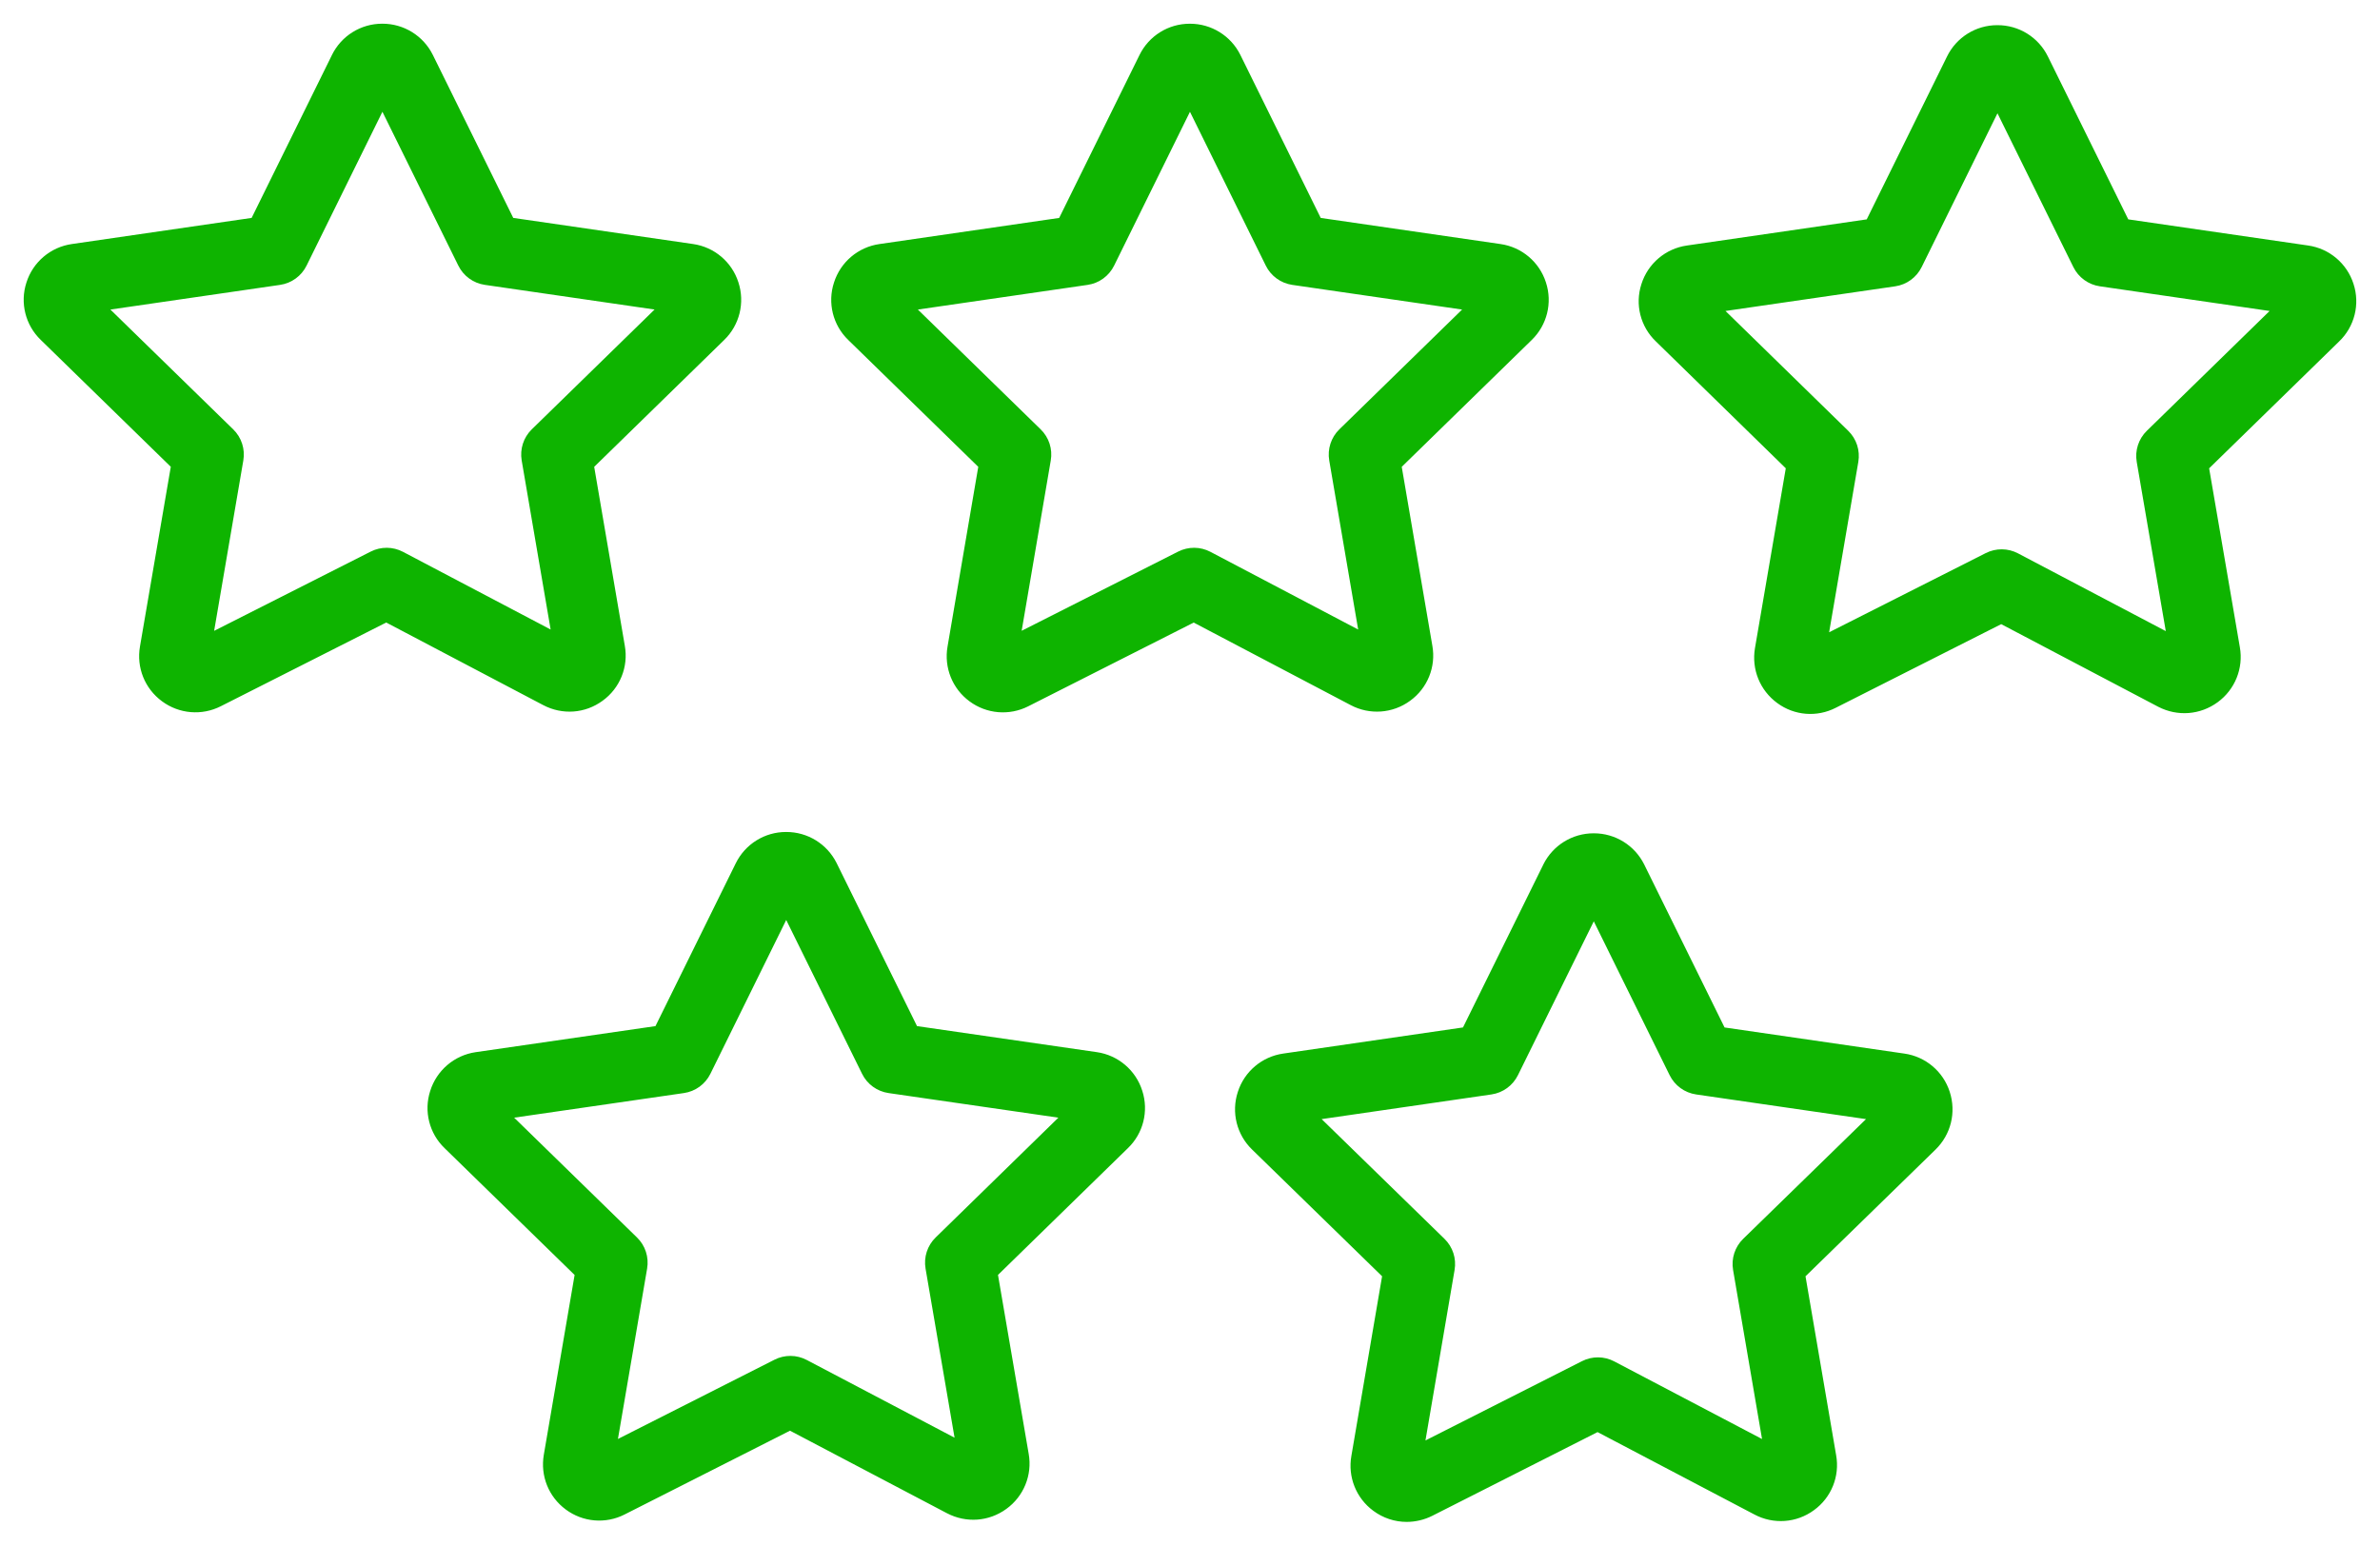 <?xml version="1.0" encoding="UTF-8"?> <svg xmlns="http://www.w3.org/2000/svg" viewBox="582.224 296.13 100.417 65.214" width="100.417" height="65.214"><path fill="#0eb400" fill-opacity="1" stroke="" stroke-opacity="1" stroke-width="1" fill-rule="evenodd" id="tSvg6408d693ce" d="M 641.718 325.699 C 642.452 325.17 642.817 324.266 642.658 323.376 C 642.012 319.601 641.77 318.186 641.366 315.827 C 644.107 313.152 645.135 312.149 646.848 310.477 C 647.498 309.849 647.732 308.905 647.45 308.046 C 647.174 307.183 646.429 306.554 645.532 306.427 C 641.74 305.876 640.318 305.669 637.948 305.325 C 636.253 301.886 635.617 300.597 634.558 298.448 C 634.157 297.639 633.331 297.128 632.428 297.131 C 632.423 297.131 632.421 297.131 632.418 297.131 C 631.516 297.131 630.694 297.646 630.299 298.457 C 628.606 301.891 627.971 303.179 626.913 305.325 C 623.123 305.876 621.701 306.082 619.332 306.427 C 618.433 306.554 617.687 307.185 617.412 308.051 C 617.131 308.907 617.365 309.849 618.014 310.475 C 620.757 313.151 621.785 314.154 623.499 315.827 C 622.851 319.617 622.608 321.039 622.203 323.408 C 622.047 324.293 622.406 325.19 623.131 325.722 C 623.851 326.256 624.811 326.336 625.61 325.93 C 629.1 324.164 630.408 323.502 632.589 322.398 C 635.899 324.138 637.14 324.791 639.209 325.879 C 640.01 326.306 640.986 326.236 641.718 325.699 C 641.718 325.699 641.718 325.699 641.718 325.699 M 631.934 319.403 C 628.632 321.074 627.394 321.7 625.33 322.745 C 625.944 319.151 626.174 317.804 626.558 315.558 C 626.641 315.077 626.482 314.586 626.132 314.246 C 623.542 311.718 622.57 310.77 620.951 309.191 C 624.533 308.67 625.876 308.475 628.114 308.15 C 628.597 308.08 629.015 307.775 629.231 307.337 C 630.831 304.092 631.431 302.875 632.431 300.847 C 634.031 304.092 634.63 305.309 635.63 307.337 C 635.846 307.775 636.264 308.08 636.747 308.15 C 640.33 308.67 641.674 308.865 643.913 309.191 C 641.323 311.718 640.352 312.666 638.733 314.246 C 638.384 314.587 638.225 315.078 638.307 315.559 C 638.918 319.125 639.147 320.463 639.528 322.692 C 636.411 321.052 635.242 320.437 633.293 319.413 C 632.868 319.19 632.362 319.186 631.934 319.403 C 631.934 319.403 631.934 319.403 631.934 319.403 M 681.524 308.11 C 681.249 307.246 680.503 306.615 679.605 306.488 C 675.813 305.937 674.39 305.73 672.02 305.386 C 670.325 301.95 669.689 300.661 668.629 298.514 C 668.231 297.702 667.404 297.188 666.5 297.192 C 666.497 297.192 666.496 297.192 666.494 297.192 C 665.591 297.19 664.766 297.705 664.371 298.518 C 662.678 301.952 662.043 303.24 660.985 305.386 C 657.193 305.937 655.771 306.144 653.401 306.489 C 652.499 306.616 651.751 307.25 651.478 308.119 C 651.2 308.973 651.437 309.912 652.086 310.533 C 654.828 313.211 655.856 314.215 657.57 315.889 C 656.92 319.684 656.676 321.107 656.269 323.479 C 656.119 324.373 656.48 325.26 657.21 325.794 C 657.929 326.325 658.886 326.402 659.68 325.993 C 663.17 324.229 664.478 323.567 666.659 322.465 C 669.972 324.208 671.214 324.861 673.284 325.951 C 674.096 326.371 675.056 326.298 675.793 325.758 C 676.522 325.227 676.885 324.327 676.728 323.439 C 676.08 319.664 675.837 318.249 675.432 315.89 C 678.173 313.214 679.201 312.211 680.914 310.539 C 681.568 309.914 681.805 308.969 681.524 308.11 C 681.524 308.11 681.524 308.11 681.524 308.11 M 672.803 314.307 C 672.453 314.648 672.294 315.14 672.377 315.62 C 672.99 319.189 673.22 320.528 673.603 322.759 C 670.486 321.118 669.317 320.503 667.368 319.478 C 666.943 319.254 666.436 319.25 666.007 319.467 C 662.703 321.137 661.464 321.764 659.399 322.808 C 660.015 319.214 660.245 317.866 660.63 315.62 C 660.713 315.139 660.554 314.647 660.204 314.307 C 657.615 311.779 656.644 310.831 655.026 309.251 C 658.606 308.731 659.949 308.536 662.186 308.211 C 662.669 308.141 663.087 307.836 663.303 307.398 C 664.902 304.154 665.502 302.937 666.501 300.91 C 668.102 304.154 668.702 305.37 669.703 307.398 C 669.919 307.836 670.337 308.14 670.82 308.21 C 674.402 308.73 675.745 308.925 677.983 309.251 C 675.393 311.779 674.422 312.727 672.803 314.307 C 672.803 314.307 672.803 314.307 672.803 314.307 M 607.647 325.698 C 608.381 325.169 608.746 324.266 608.586 323.376 C 607.94 319.601 607.698 318.186 607.294 315.827 C 610.035 313.152 611.063 312.149 612.776 310.477 C 613.427 309.848 613.661 308.903 613.379 308.043 C 613.104 307.181 612.36 306.553 611.465 306.426 C 607.672 305.875 606.25 305.668 603.879 305.324 C 602.183 301.885 601.546 300.596 600.486 298.447 C 600.085 297.638 599.26 297.128 598.357 297.13 C 598.354 297.13 598.353 297.13 598.351 297.13 C 597.449 297.129 596.625 297.642 596.228 298.453 C 596.228 298.453 596.228 298.453 596.228 298.454 C 594.535 301.889 593.9 303.177 592.841 305.324 C 589.051 305.875 587.629 306.081 585.26 306.426 C 584.36 306.553 583.613 307.185 583.339 308.052 C 583.06 308.908 583.296 309.849 583.945 310.473 C 586.688 313.149 587.716 314.152 589.43 315.825 C 588.78 319.615 588.536 321.037 588.13 323.406 C 587.976 324.296 588.331 325.182 589.059 325.719 C 589.78 326.254 590.741 326.335 591.541 325.928 C 595.031 324.162 596.339 323.5 598.52 322.396 C 601.828 324.136 603.069 324.789 605.136 325.877 C 605.949 326.307 606.91 326.237 607.647 325.698 C 607.647 325.698 607.647 325.698 607.647 325.698 M 597.866 319.403 C 594.563 321.075 593.324 321.702 591.259 322.747 C 591.875 319.153 592.105 317.805 592.49 315.559 C 592.573 315.078 592.414 314.587 592.064 314.246 C 589.473 311.718 588.501 310.77 586.882 309.191 C 590.462 308.67 591.805 308.475 594.042 308.15 C 594.525 308.08 594.943 307.775 595.159 307.337 C 596.759 304.091 597.359 302.874 598.359 300.846 C 599.961 304.091 600.561 305.308 601.562 307.337 C 601.778 307.775 602.196 308.079 602.679 308.149 C 606.261 308.669 607.604 308.864 609.842 309.19 C 607.252 311.717 606.28 312.665 604.661 314.245 C 604.312 314.586 604.153 315.077 604.235 315.558 C 604.846 319.124 605.075 320.462 605.456 322.691 C 602.341 321.052 601.173 320.437 599.226 319.413 C 598.801 319.19 598.294 319.186 597.866 319.403 C 597.866 319.403 597.866 319.403 597.866 319.403 M 628.499 340.523 C 624.707 339.974 623.285 339.768 620.915 339.425 C 619.219 335.985 618.583 334.695 617.523 332.546 C 617.121 331.739 616.297 331.231 615.396 331.234 C 615.393 331.234 615.392 331.234 615.39 331.234 C 614.49 331.232 613.667 331.744 613.269 332.552 C 613.268 332.554 613.268 332.555 613.267 332.556 C 611.574 335.99 610.939 337.278 609.88 339.425 C 606.085 339.975 604.662 340.181 602.29 340.525 C 601.391 340.657 600.647 341.293 600.375 342.161 C 600.099 343.015 600.335 343.951 600.981 344.573 C 603.725 347.249 604.753 348.252 606.468 349.925 C 605.819 353.716 605.575 355.138 605.169 357.508 C 605.016 358.398 605.369 359.283 606.094 359.82 C 606.814 360.357 607.777 360.439 608.577 360.031 C 612.067 358.263 613.375 357.6 615.556 356.496 C 618.866 358.236 620.107 358.889 622.176 359.977 C 622.986 360.401 623.944 360.334 624.683 359.797 C 625.417 359.268 625.784 358.366 625.627 357.476 C 624.979 353.699 624.736 352.283 624.331 349.923 C 627.071 347.25 628.098 346.247 629.81 344.577 C 630.461 343.953 630.698 343.011 630.419 342.154 C 630.146 341.286 629.399 340.652 628.499 340.523 C 628.499 340.523 628.499 340.523 628.499 340.523 M 621.701 348.343 C 621.351 348.684 621.192 349.175 621.275 349.656 C 621.887 353.223 622.117 354.561 622.499 356.791 C 619.38 355.151 618.21 354.536 616.261 353.511 C 615.836 353.287 615.328 353.283 614.9 353.501 C 611.598 355.173 610.36 355.8 608.296 356.845 C 608.912 353.25 609.142 351.902 609.527 349.656 C 609.61 349.174 609.45 348.683 609.1 348.343 C 606.509 345.815 605.537 344.867 603.917 343.288 C 607.498 342.769 608.841 342.574 611.079 342.25 C 611.563 342.18 611.981 341.876 612.197 341.437 C 613.797 338.192 614.396 336.975 615.396 334.947 C 616.996 338.192 617.596 339.409 618.596 341.437 C 618.812 341.876 619.23 342.18 619.714 342.25 C 623.297 342.769 624.64 342.963 626.879 343.288 C 624.29 345.815 623.319 346.763 621.701 348.343 C 621.701 348.343 621.701 348.343 621.701 348.343 M 662.571 340.584 C 658.779 340.033 657.357 339.826 654.987 339.482 C 653.291 336.041 652.654 334.751 651.594 332.601 C 651.192 331.795 650.368 331.287 649.468 331.29 C 649.465 331.29 649.464 331.29 649.462 331.29 C 648.562 331.289 647.74 331.799 647.34 332.606 C 647.339 332.609 647.339 332.61 647.338 332.612 C 645.645 336.046 645.01 337.334 643.951 339.481 C 640.16 340.032 638.738 340.238 636.369 340.583 C 635.472 340.71 634.726 341.339 634.45 342.203 C 634.168 343.062 634.403 344.007 635.054 344.635 C 637.796 347.307 638.824 348.309 640.537 349.98 C 639.889 353.771 639.646 355.192 639.241 357.562 C 639.085 358.445 639.442 359.34 640.163 359.873 C 640.581 360.185 641.076 360.344 641.577 360.344 C 641.949 360.343 642.316 360.256 642.649 360.09 C 646.139 358.322 647.447 357.659 649.628 356.555 C 652.938 358.293 654.179 358.945 656.247 360.032 C 657.049 360.459 658.024 360.389 658.756 359.851 C 659.489 359.323 659.854 358.422 659.695 357.533 C 659.049 353.757 658.806 352.341 658.402 349.981 C 661.145 347.307 662.174 346.305 663.888 344.634 C 664.539 343.997 664.768 343.064 664.487 342.198 C 664.211 341.337 663.466 340.71 662.571 340.584 C 662.571 340.584 662.571 340.584 662.571 340.584 M 655.773 348.4 C 655.423 348.741 655.263 349.232 655.346 349.713 C 655.957 353.28 656.186 354.617 656.568 356.847 C 653.451 355.209 652.282 354.595 650.333 353.572 C 649.908 353.348 649.4 353.344 648.972 353.562 C 645.67 355.234 644.431 355.861 642.367 356.907 C 642.982 353.31 643.212 351.961 643.596 349.713 C 643.679 349.231 643.519 348.74 643.169 348.4 C 640.578 345.874 639.606 344.927 637.987 343.349 C 641.57 342.828 642.913 342.633 645.152 342.308 C 645.635 342.238 646.053 341.933 646.269 341.495 C 647.869 338.249 648.469 337.032 649.469 335.004 C 651.069 338.249 651.669 339.466 652.669 341.495 C 652.885 341.933 653.303 342.238 653.786 342.308 C 657.371 342.828 658.715 343.023 660.955 343.349 C 658.364 345.874 657.392 346.821 655.773 348.4"></path><defs></defs></svg> 